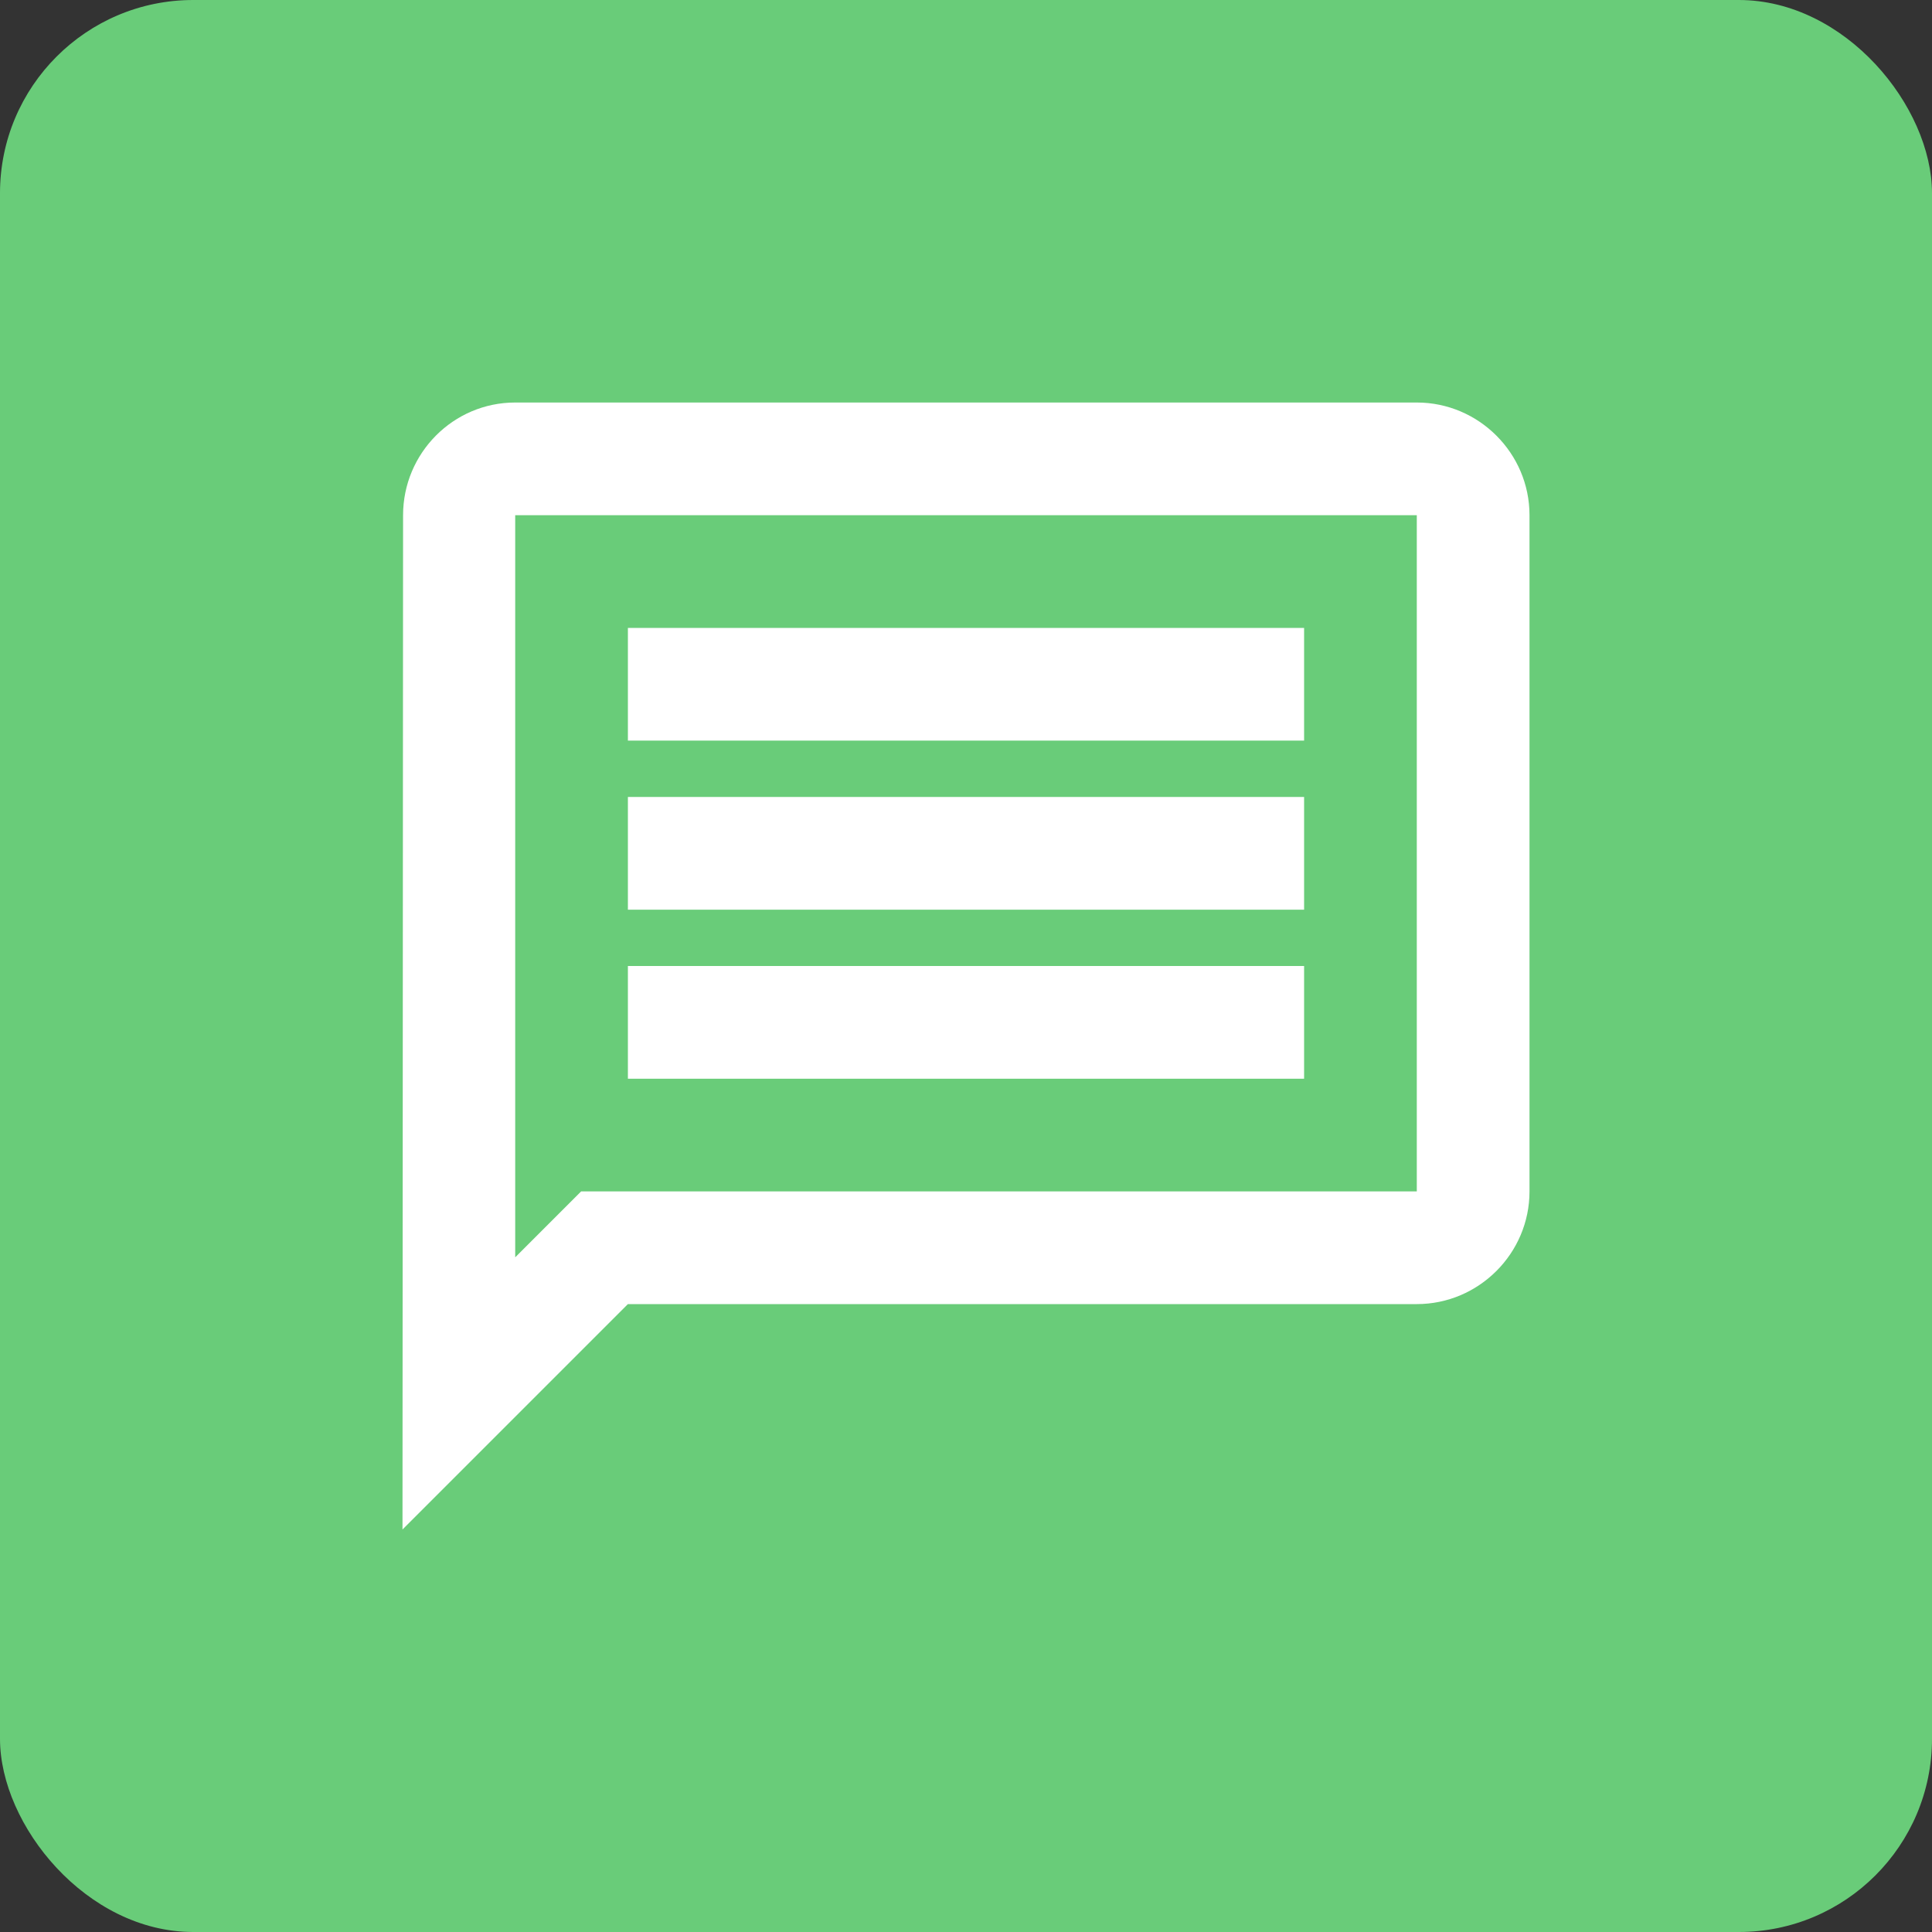 <?xml version="1.0" encoding="UTF-8"?> <svg xmlns="http://www.w3.org/2000/svg" width="100" height="100" viewBox="0 0 100 100" fill="none"><rect x="0" y="0" width="100" height="100" fill="#333333" stroke="none"/><rect width="100" height="100" rx="10" fill="#69CC79"></rect><path d="M26.667 26.667H73.333V61.667H30.079L26.667 65.079V26.667ZM26.667 20.834C23.458 20.834 20.863 23.459 20.863 26.667L20.833 79.167L32.5 67.5H73.333C76.542 67.5 79.167 64.875 79.167 61.667V26.667C79.167 23.459 76.542 20.834 73.333 20.834H26.667ZM32.5 50H67.5V55.834H32.5V50ZM32.5 41.25H67.5V47.084H32.5V41.25ZM32.5 32.5H67.5V38.334H32.5V32.5Z" fill="white"></path></svg> 